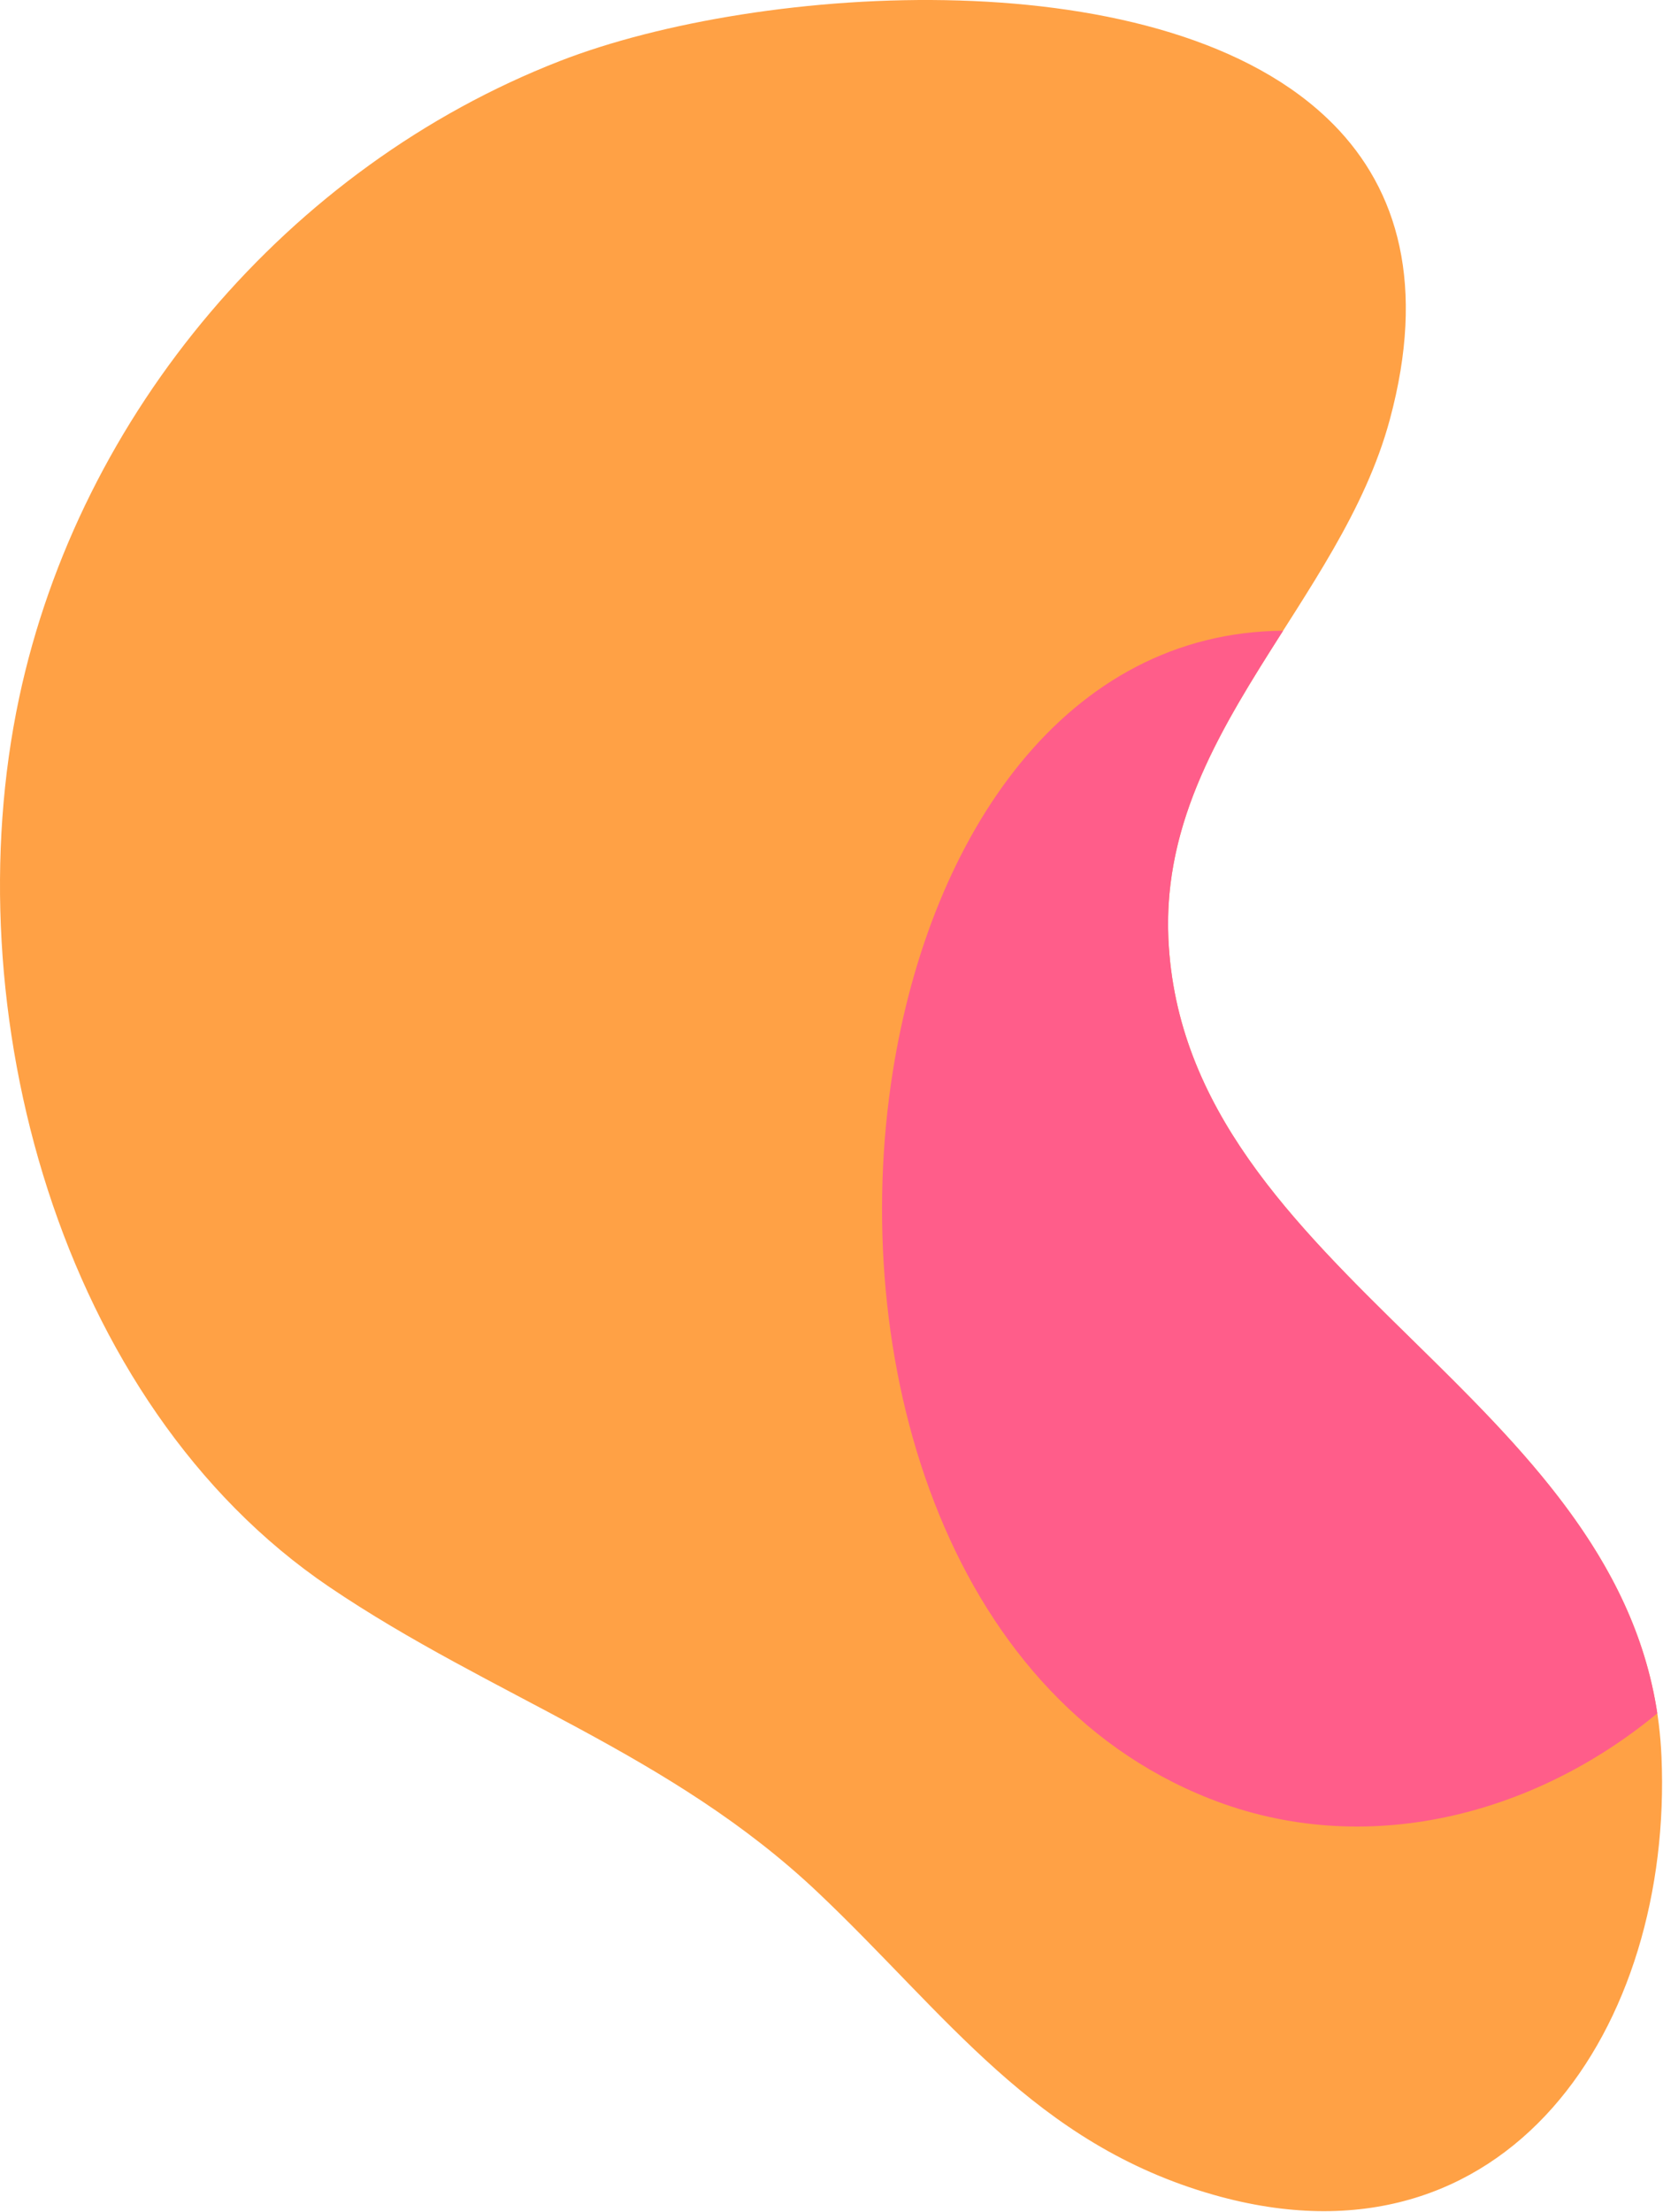 <?xml version="1.0" encoding="UTF-8"?> <svg xmlns="http://www.w3.org/2000/svg" width="905" height="1203" viewBox="0 0 905 1203" fill="none"> <path d="M725.644 67.637C760.863 103.333 775.991 155.246 756.377 228.018C729.492 327.835 630.976 400.236 635.833 510.271C644.034 696.502 895.845 761.631 904.179 955.32C910.469 1101.56 820.684 1239.06 660.674 1193.65C562.981 1165.94 514.89 1095.16 445.143 1029.18C364.992 953.33 267.856 922.995 179.239 863.041C31.517 763.118 -25.438 547.905 10.391 379.615C43.354 224.701 156.892 90.727 304.614 33.215C413.189 -9.064 635.382 -23.82 725.618 67.637H725.644Z" fill="#FFA145"></path> <path fill-rule="evenodd" clip-rule="evenodd" d="M698.257 343C665.43 394.558 632.996 445.991 635.833 510.266C639.892 602.443 703.633 664.952 767.991 728.067C828.237 787.148 889.024 846.76 901.901 931.737C834.819 987.249 742.646 1011.46 658.168 978.091C513.286 920.87 461.188 737.559 485.897 582.486C506.486 453.402 580.334 343.89 698.257 343Z" fill="#FF5D8A"></path> </svg> 